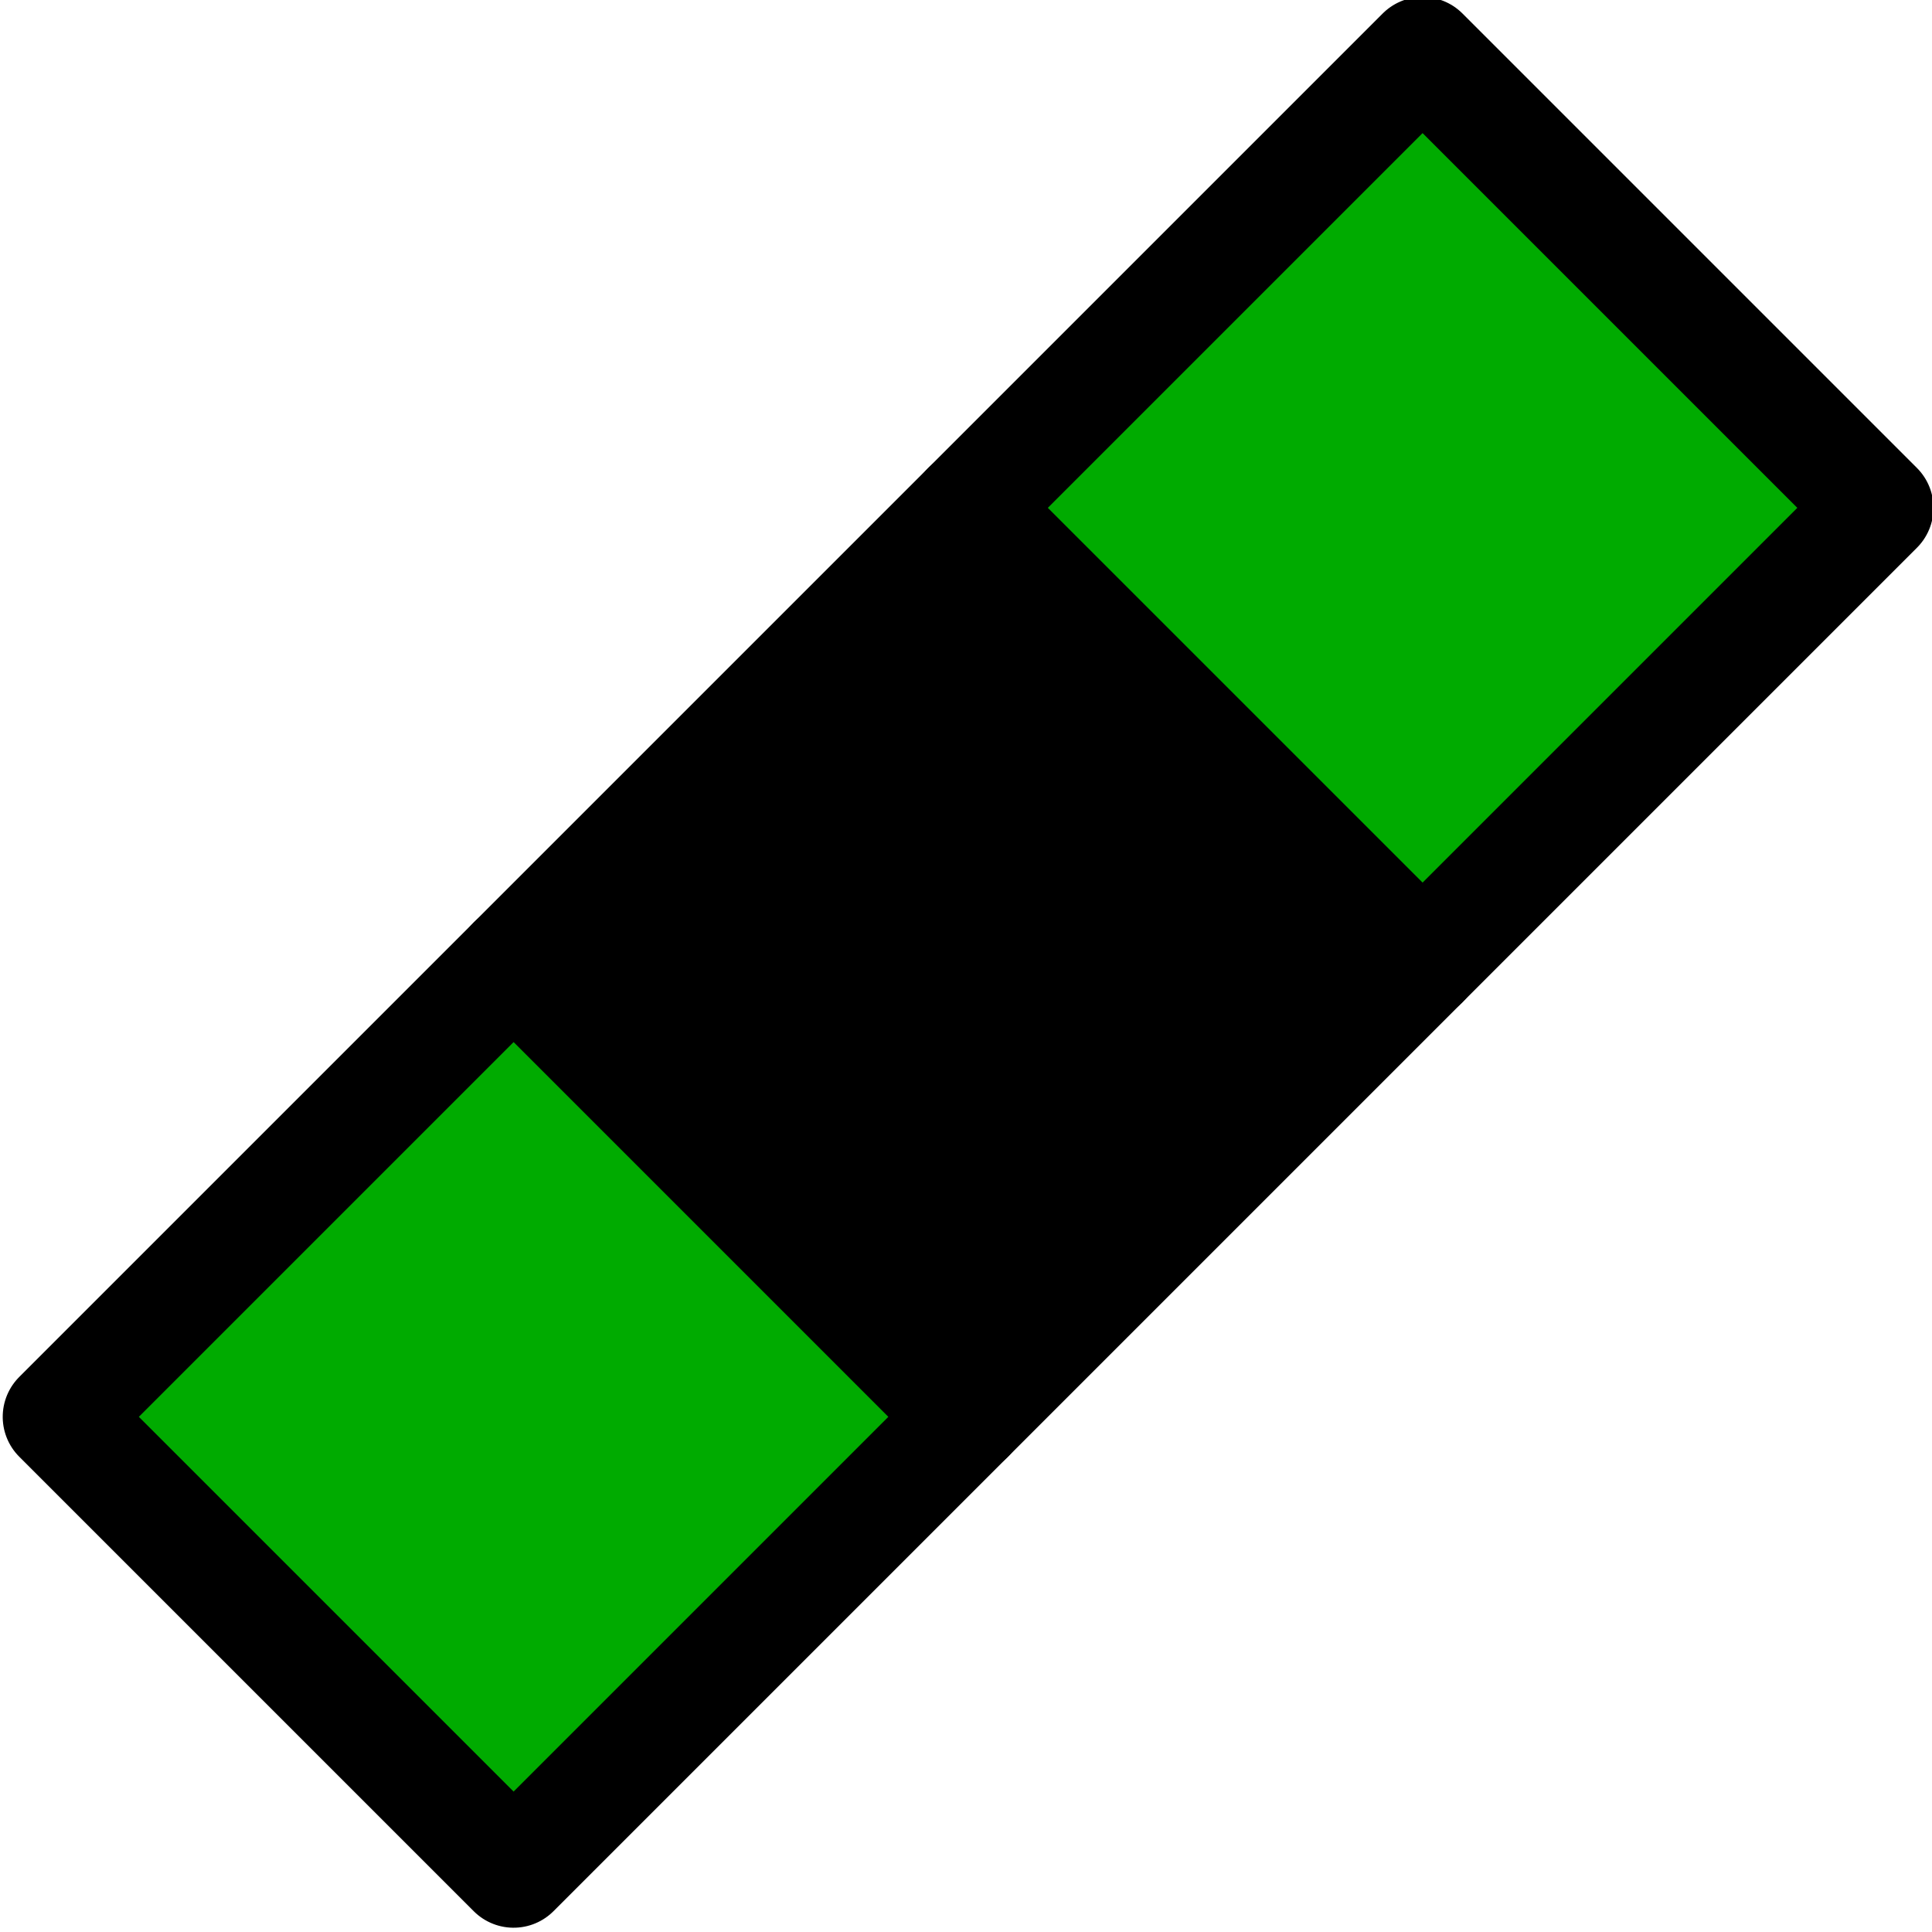 <svg xmlns="http://www.w3.org/2000/svg" width="97.054" height="97.054" viewBox="0 0 25.679 25.679"><g transform="matrix(-.673 .673 -.673 -.673 57.78 -64.197)" stroke="#000" stroke-width="1.575" stroke-linejoin="round"><use href="#B"/><g fill="#00AB00"><use href="#B" x="8.976"/><use href="#B" x="-8.976"/></g></g><defs ><path id="B" d="M86.077-28.318h8.976v8.976h-8.976z"/></defs></svg>
